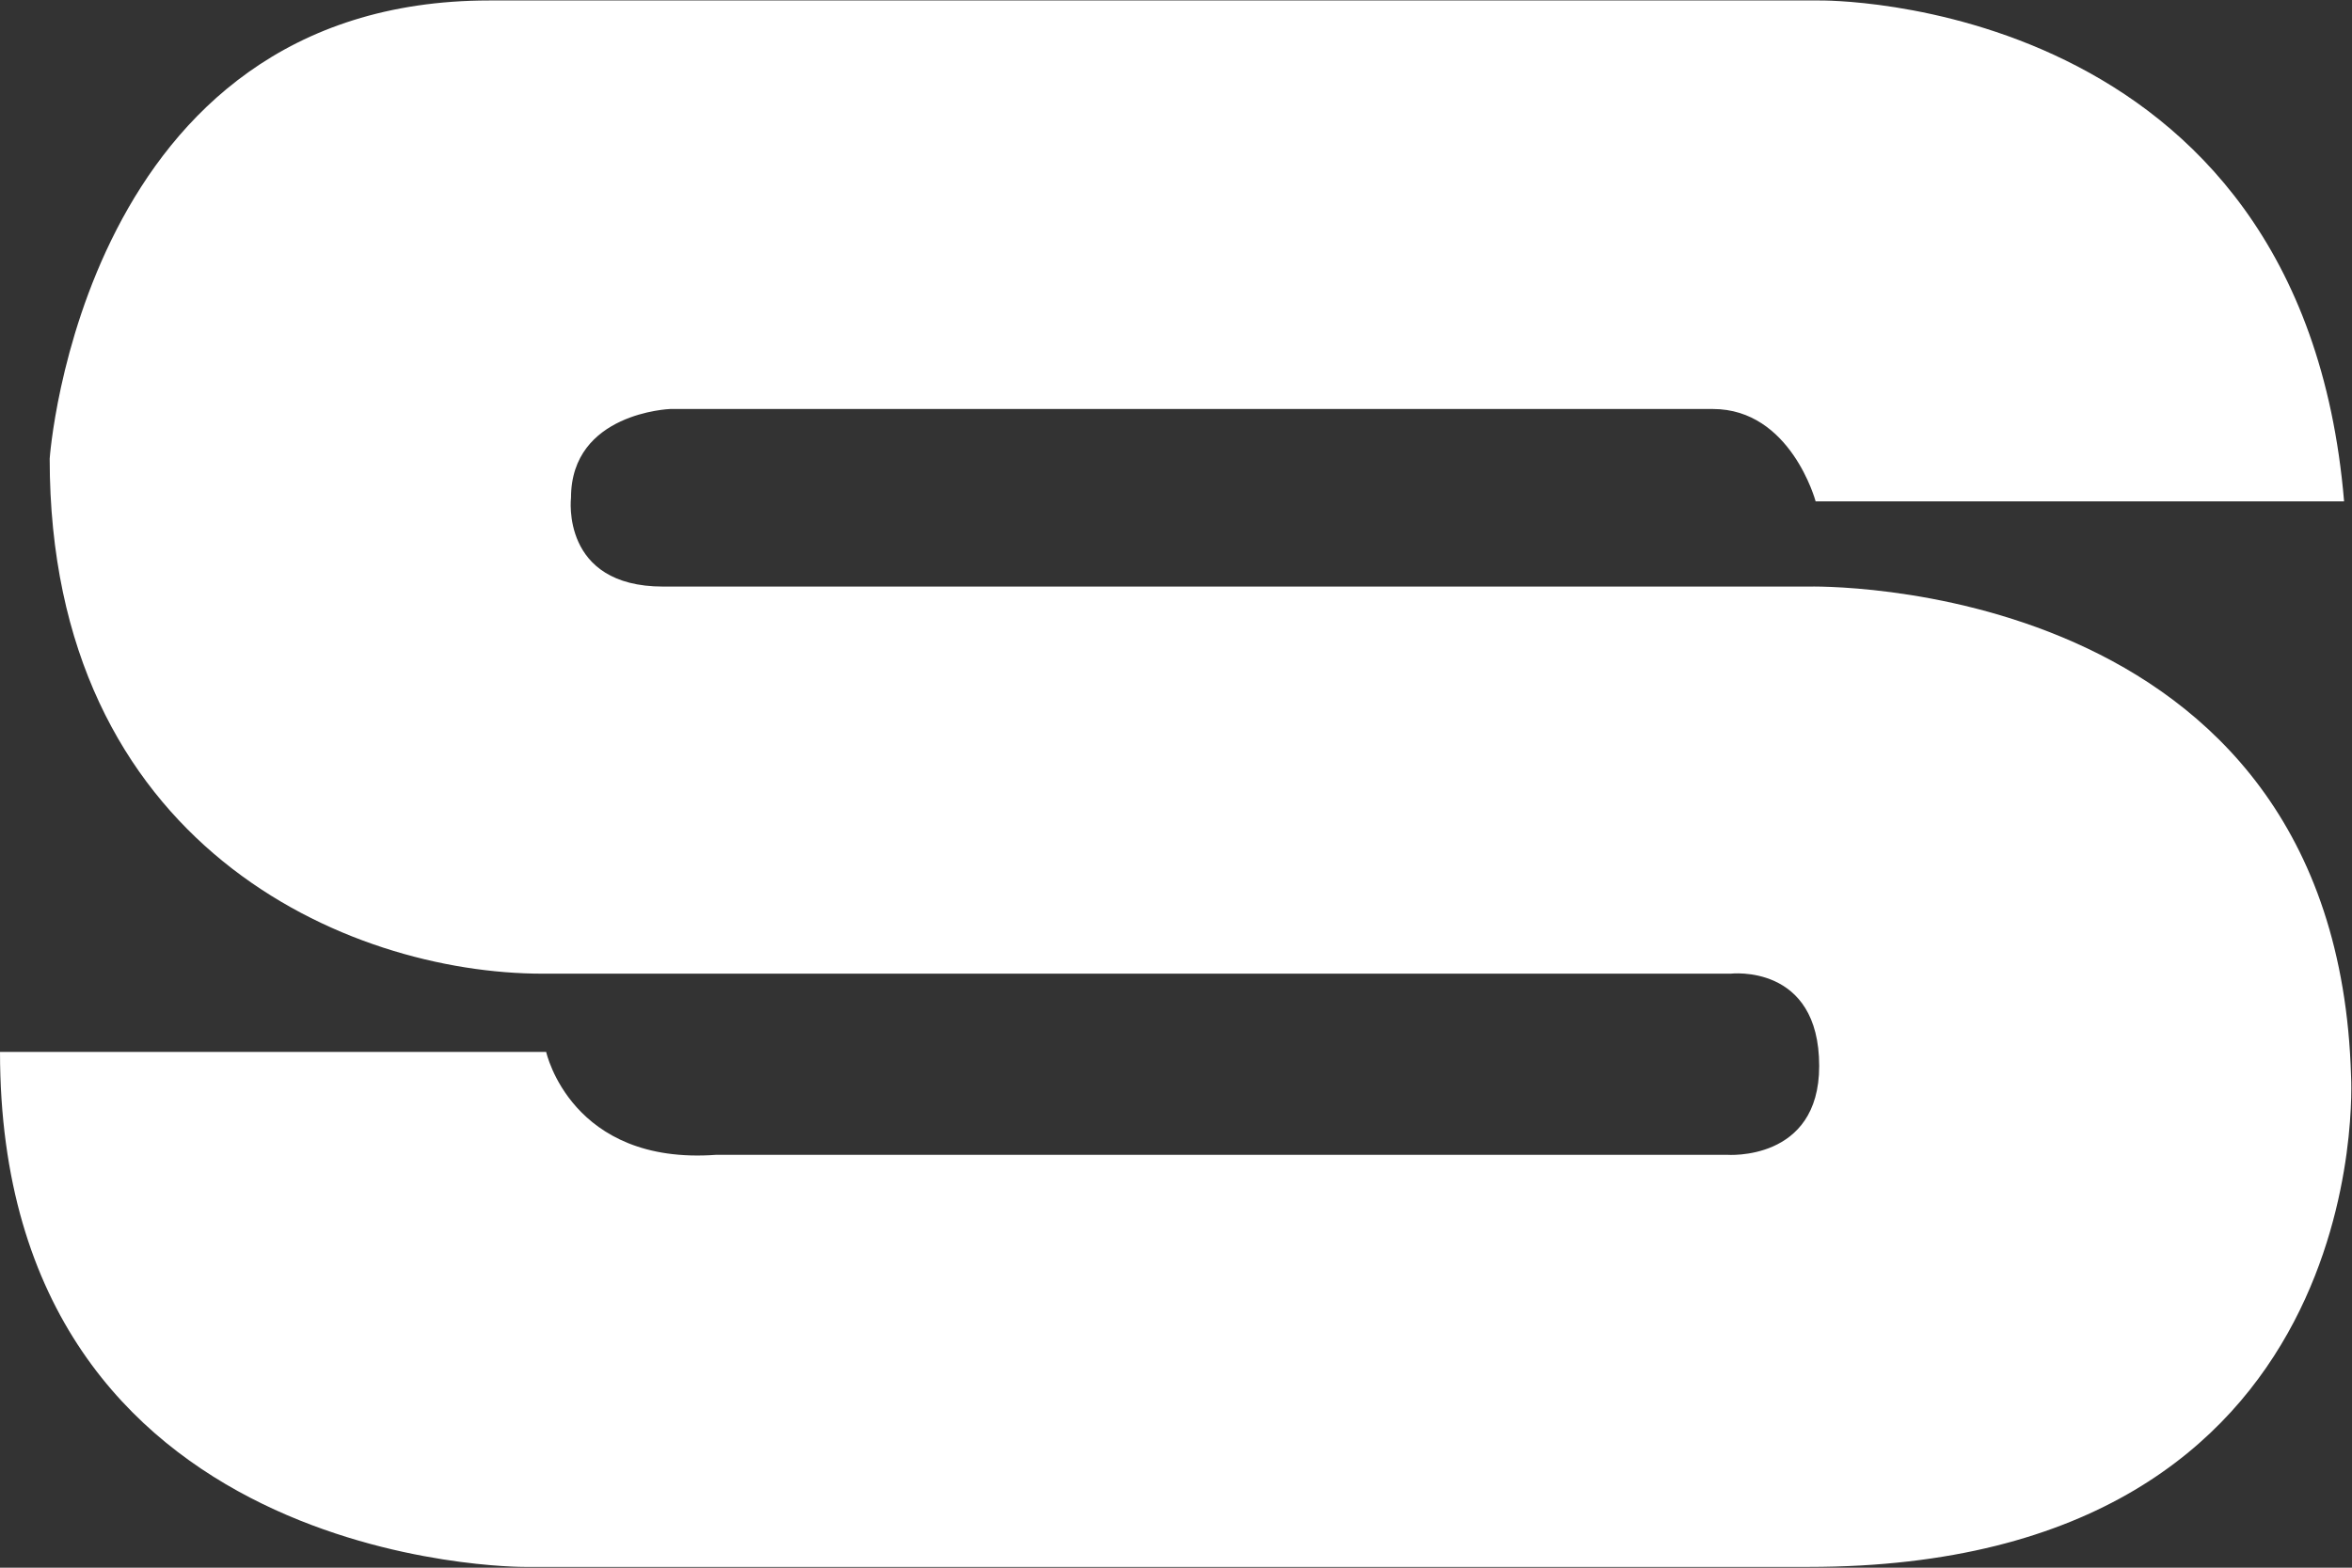 <svg version="1.2" xmlns="http://www.w3.org/2000/svg" viewBox="0 0 1515 1010" width="1515" height="1010">
	<rect x="0" y="0" width="1515" height="1010" fill="#333333" stroke="none"/>
	<title>Stadler_logo (1)-svg</title>
	<style>
		.s0 { fill: #ffffff } 
	</style>
	<g id="Layer">
		<path id="Layer" class="s0" d="m0 677.7h351.8c0 0 16 73.2 109.6 66.3h651c0 0 59.4 4.6 59.4-57.2 0-66.3-57.1-59.5-57.1-59.5h-765.2c-125.6 0-317.5-82.3-317.5-331.8 0 0 20.5-295.2 283.2-295.2h856.6c0 0 310.6-4.6 338.1 322.7h-340.4c0 0-16-59.5-66.2-59.5h-671.6c0 0-63.9 2.3-63.9 57.2 0 0-6.9 57.2 59.3 57.2h737.8c0 0 340.4-9.2 349.5 315.8 0 0 18.3 315.8-349.5 315.8h-826.8c0 0-338.1 2.3-338.1-331.8z"/>
	</g>
</svg>